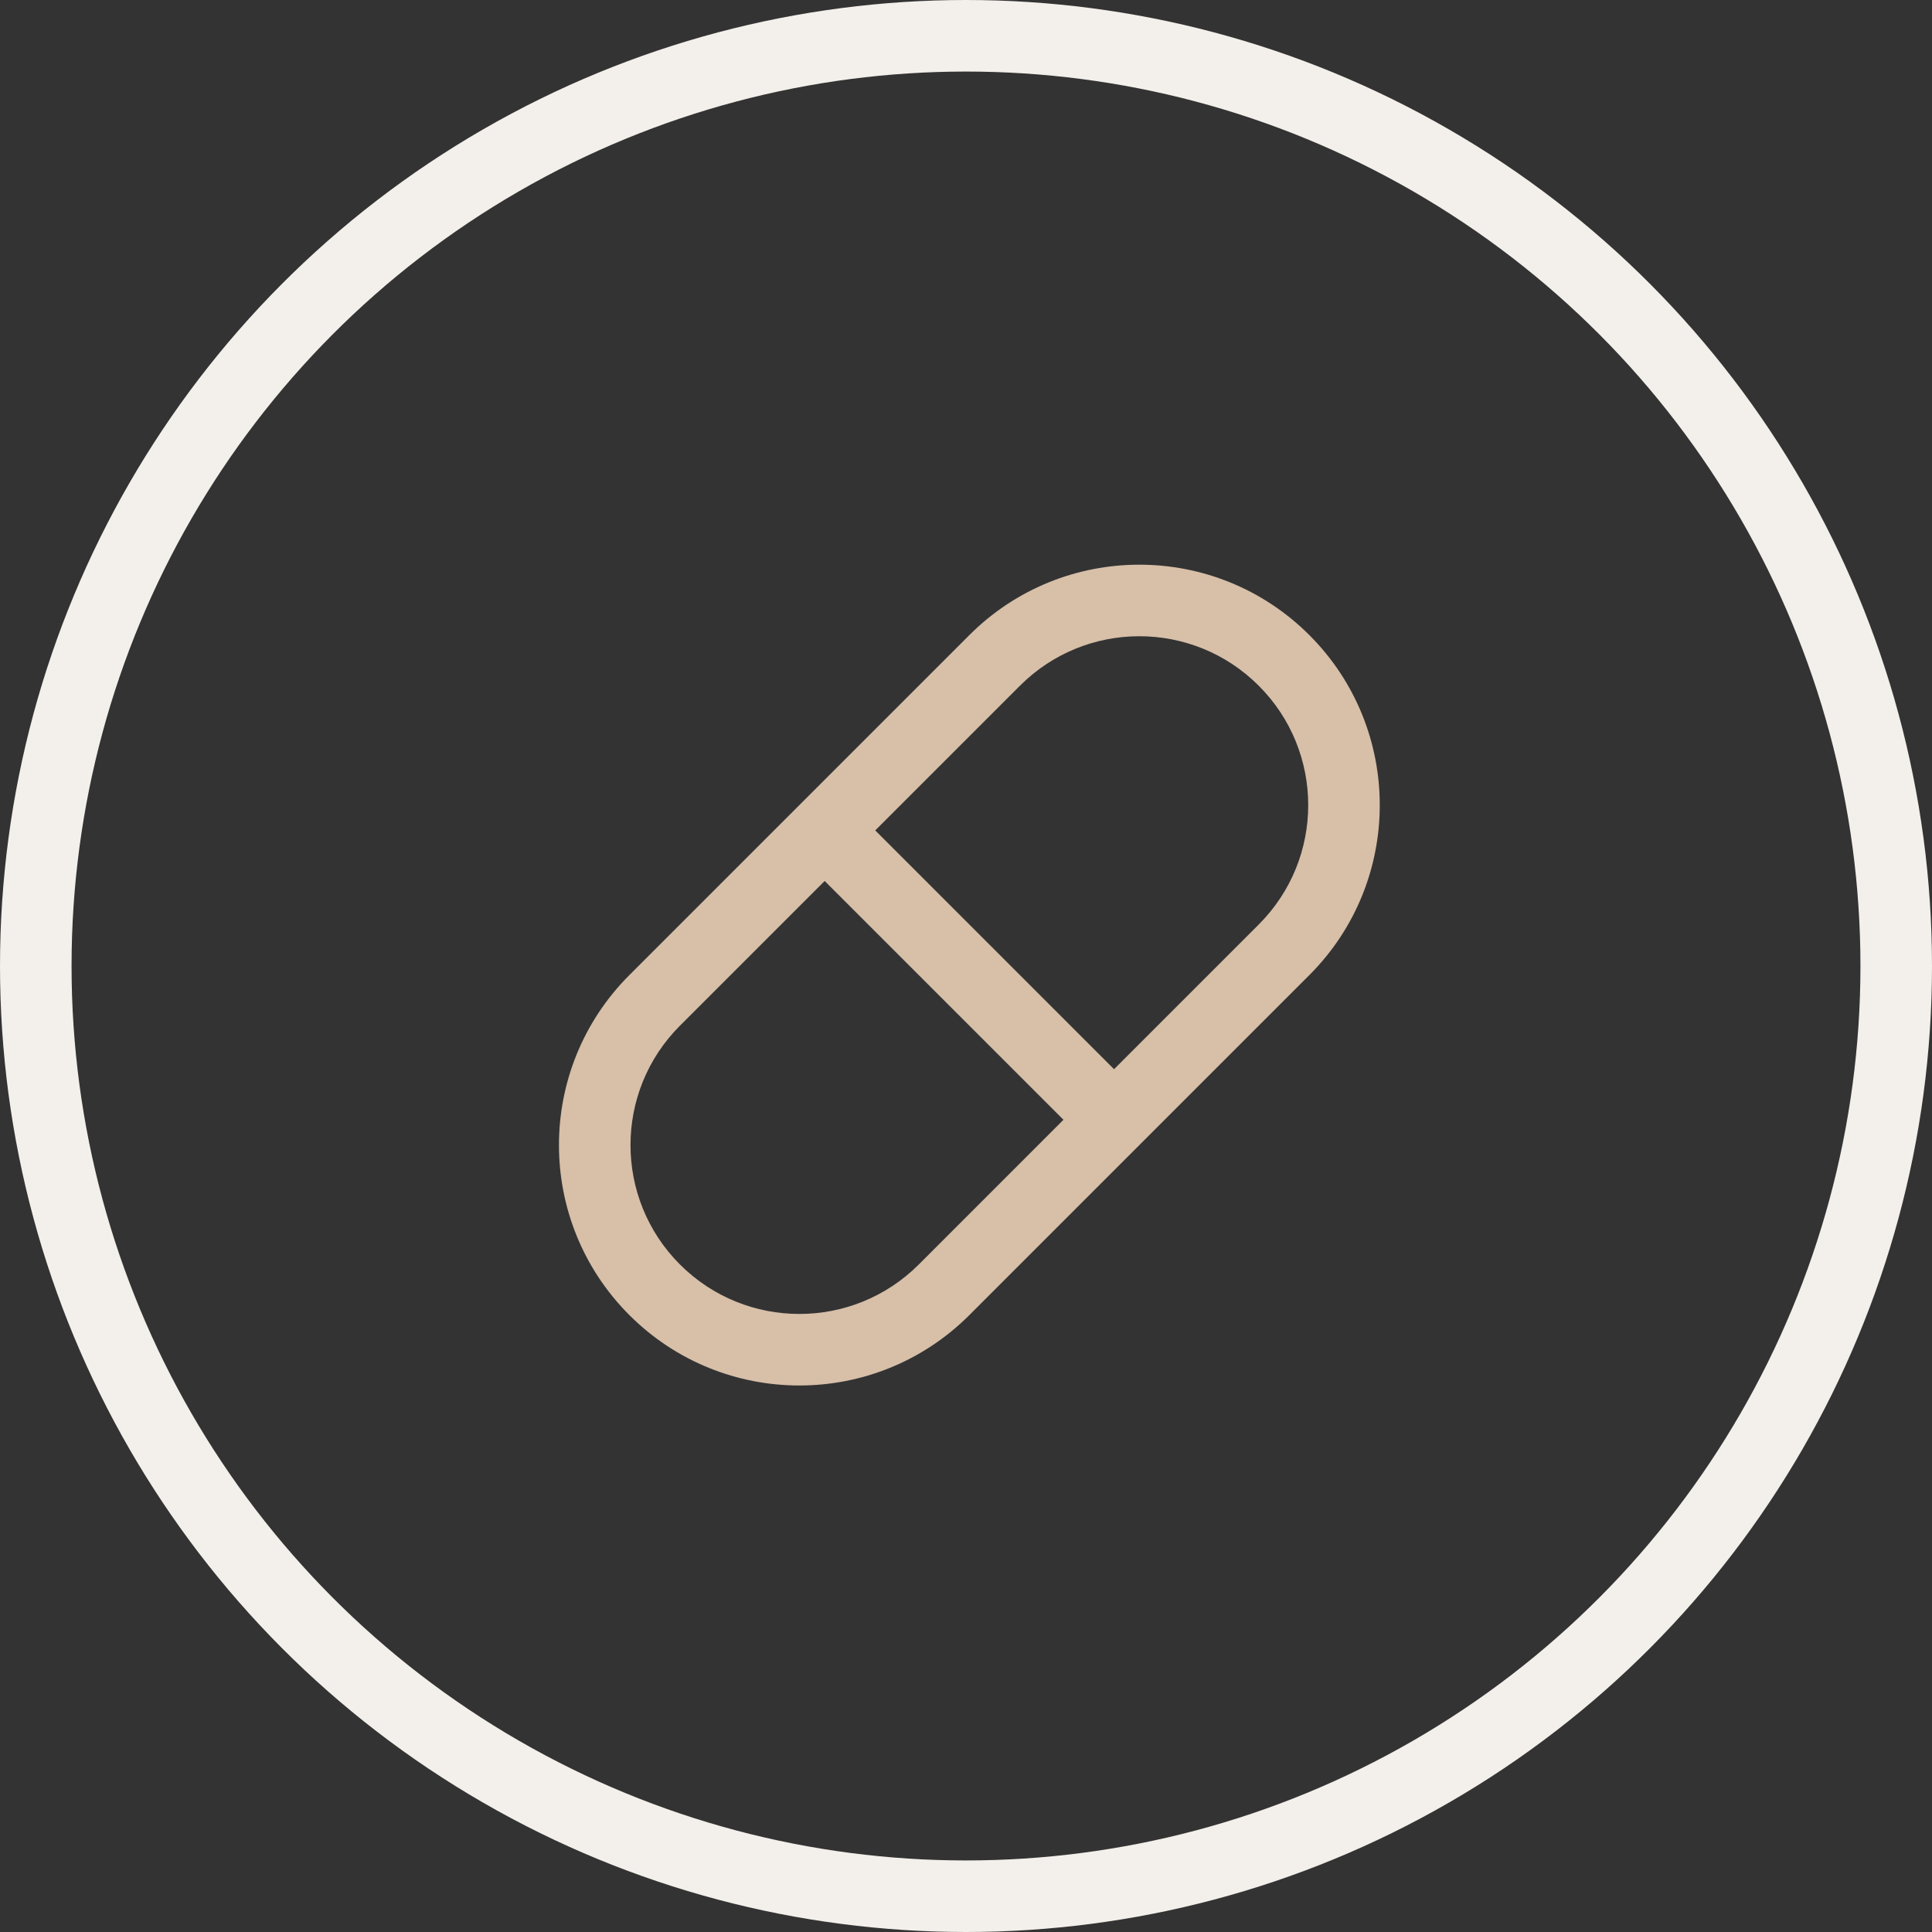 <?xml version="1.0" encoding="UTF-8"?> <svg xmlns="http://www.w3.org/2000/svg" width="54" height="54" viewBox="0 0 54 54" fill="none"><rect x="0" y="0" width="54" height="54" fill="#333333" stroke="none"/> <circle cx="27" cy="27" r="26" stroke="#F3EFEA" stroke-width="2"></circle> <path fill-rule="evenodd" clip-rule="evenodd" d="M36.597 17.751C39.221 20.375 39.221 24.63 36.597 27.254L27.094 36.757C24.47 39.381 20.215 39.381 17.591 36.757C14.967 34.133 14.967 29.878 17.591 27.254L27.094 17.751C29.718 15.127 33.972 15.127 36.597 17.751ZM35.182 25.84L31.138 29.884L24.464 23.21L28.508 19.166C30.351 17.322 33.339 17.322 35.182 19.166C37.026 21.009 37.026 23.997 35.182 25.84ZM29.724 31.298L23.05 24.624L19.005 28.668C17.162 30.511 17.162 33.499 19.005 35.343C20.848 37.186 23.837 37.186 25.68 35.343L29.724 31.298Z" fill="#D7BFA8"></path> </svg> 
